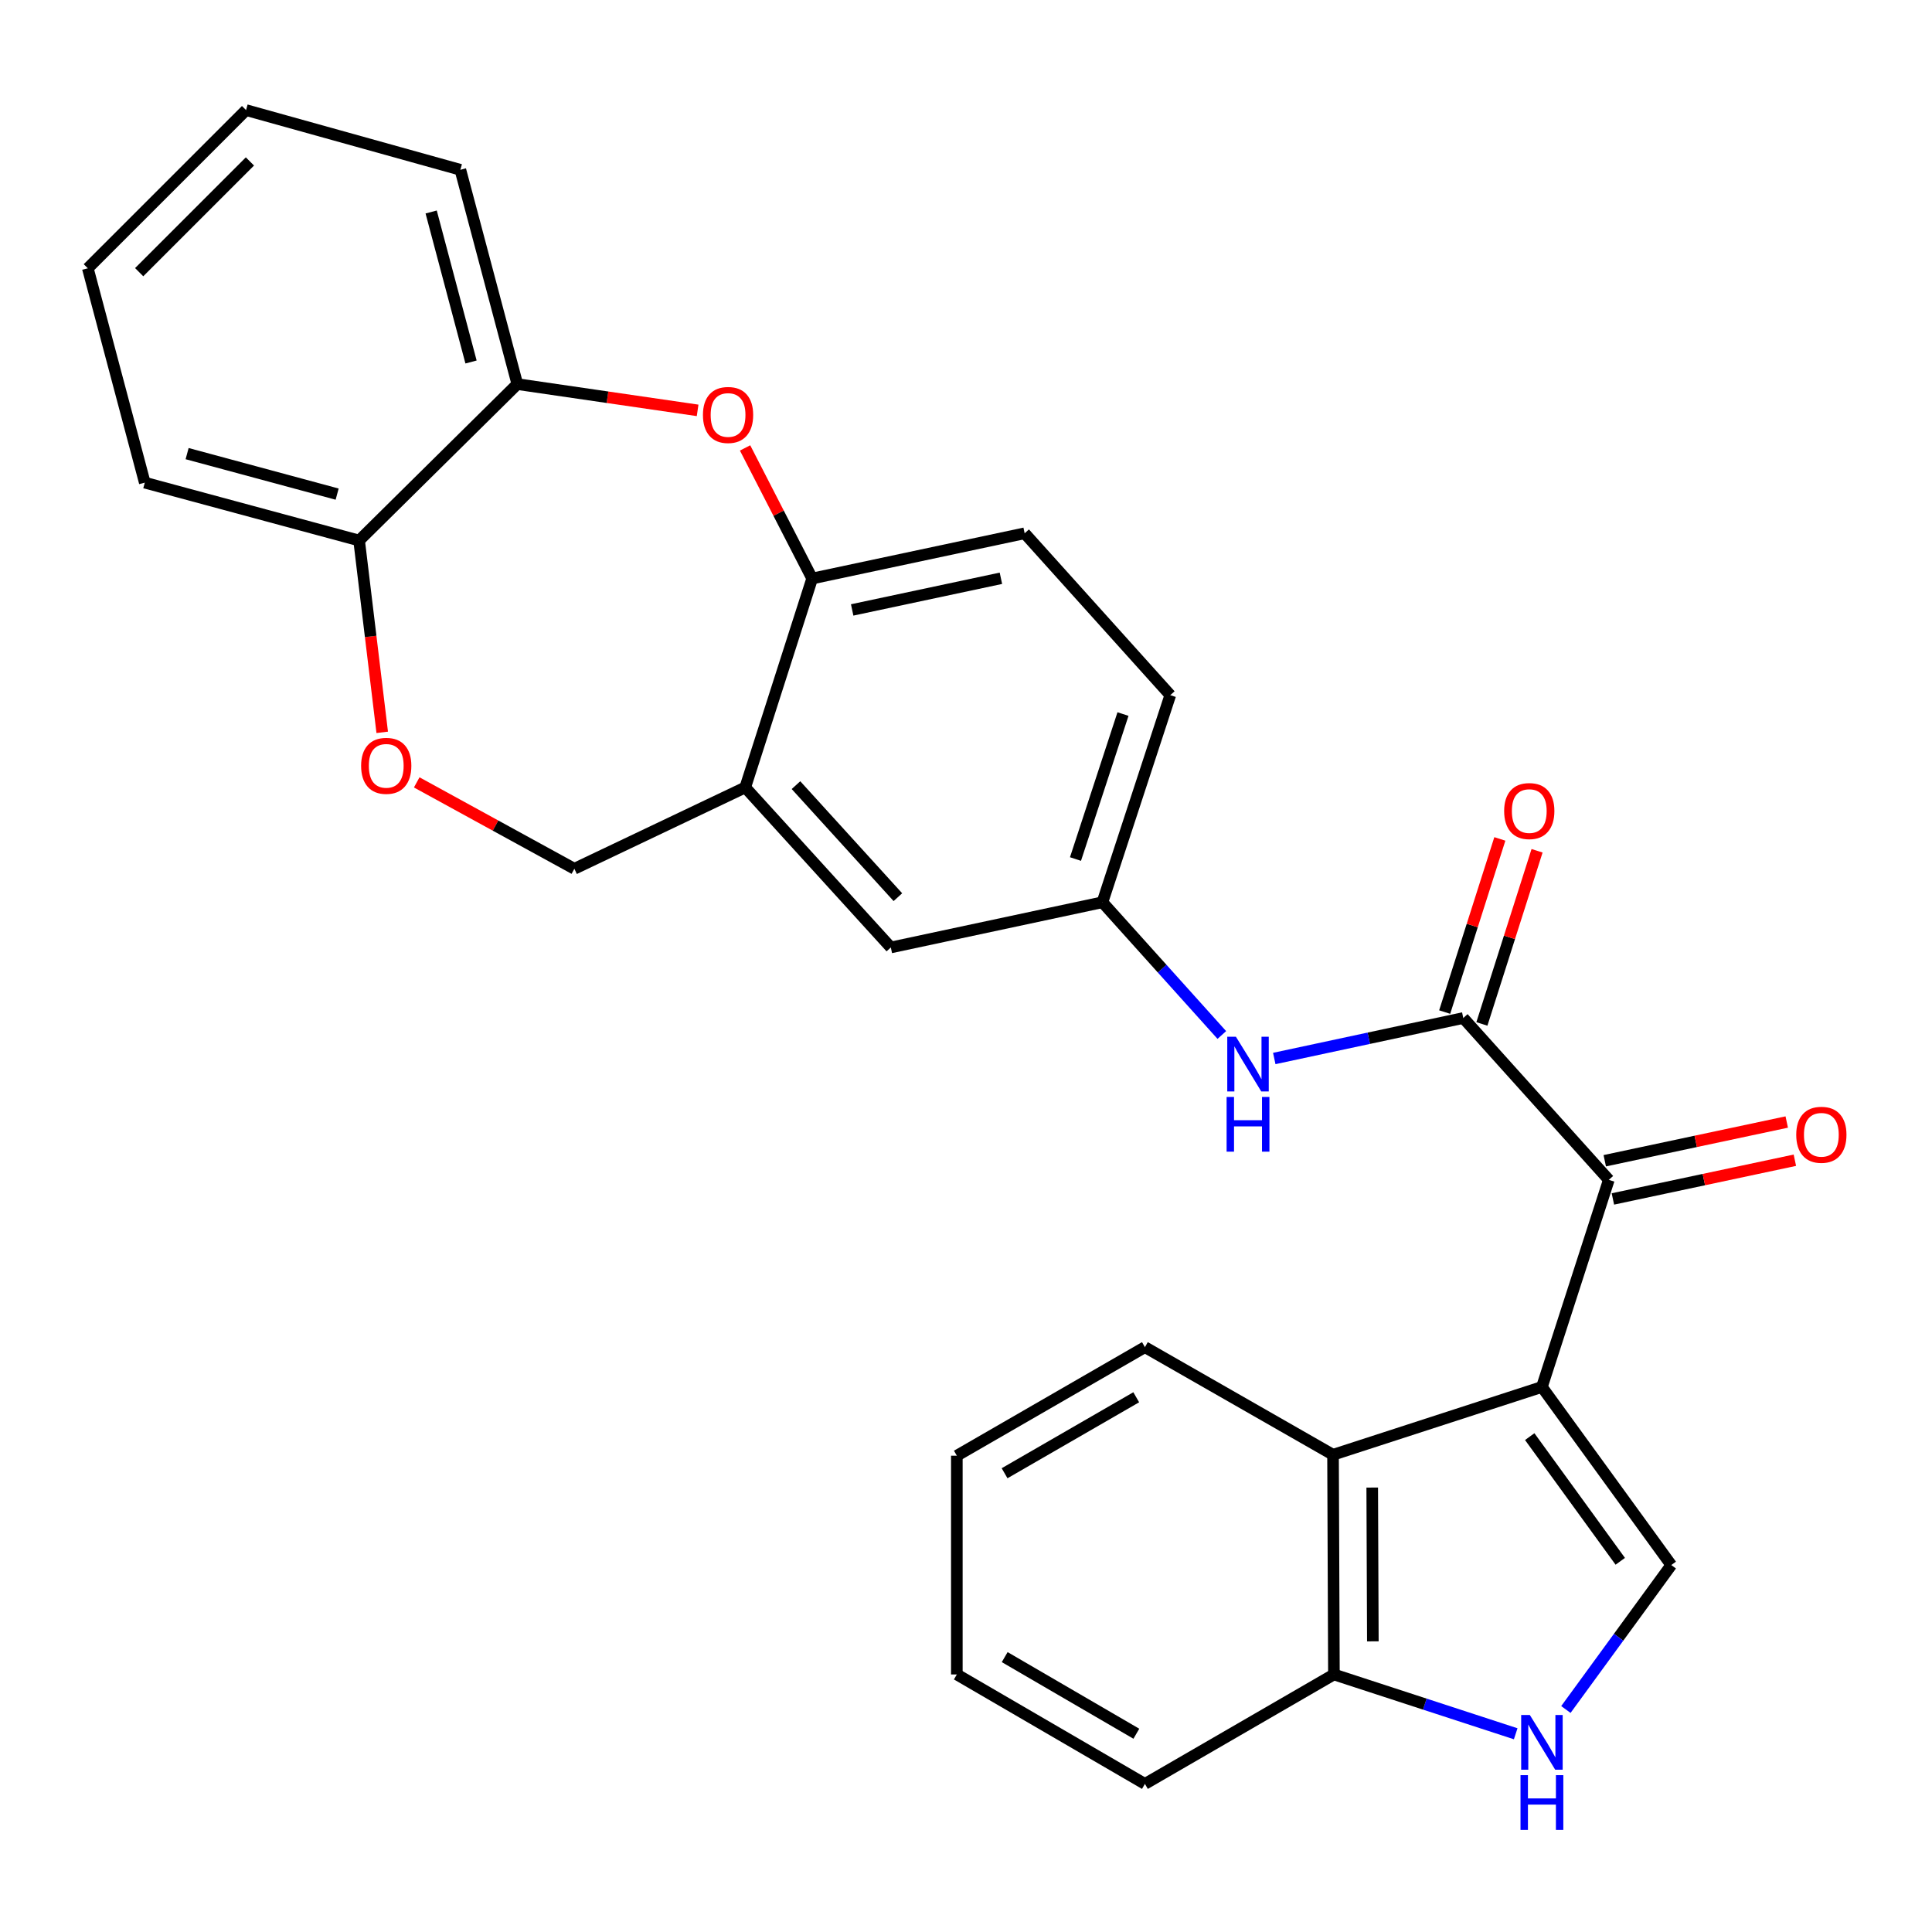 <?xml version='1.0' encoding='iso-8859-1'?>
<svg version='1.1' baseProfile='full'
              xmlns='http://www.w3.org/2000/svg'
                      xmlns:rdkit='http://www.rdkit.org/xml'
                      xmlns:xlink='http://www.w3.org/1999/xlink'
                  xml:space='preserve'
width='1000px' height='1000px' viewBox='0 0 1000 1000'>
<!-- END OF HEADER -->
<rect style='opacity:1.0;fill:#FFFFFF;stroke:none' width='1000' height='1000' x='0' y='0'> </rect>
<path class='bond-0' d='M 798.096,717.884 L 832.724,610.686' style='fill:none;fill-rule:evenodd;stroke:#000000;stroke-width:6px;stroke-linecap:butt;stroke-linejoin:miter;stroke-opacity:1' />
<path class='bond-2' d='M 798.096,717.884 L 865.049,810.075' style='fill:none;fill-rule:evenodd;stroke:#000000;stroke-width:6px;stroke-linecap:butt;stroke-linejoin:miter;stroke-opacity:1' />
<path class='bond-2' d='M 791.78,743.593 L 838.647,808.127' style='fill:none;fill-rule:evenodd;stroke:#000000;stroke-width:6px;stroke-linecap:butt;stroke-linejoin:miter;stroke-opacity:1' />
<path class='bond-5' d='M 798.096,717.884 L 689.977,752.983' style='fill:none;fill-rule:evenodd;stroke:#000000;stroke-width:6px;stroke-linecap:butt;stroke-linejoin:miter;stroke-opacity:1' />
<path class='bond-1' d='M 832.724,610.686 L 757.391,526.918' style='fill:none;fill-rule:evenodd;stroke:#000000;stroke-width:6px;stroke-linecap:butt;stroke-linejoin:miter;stroke-opacity:1' />
<path class='bond-17' d='M 834.828,620.573 L 881.924,610.552' style='fill:none;fill-rule:evenodd;stroke:#000000;stroke-width:6px;stroke-linecap:butt;stroke-linejoin:miter;stroke-opacity:1' />
<path class='bond-17' d='M 881.924,610.552 L 929.021,600.53' style='fill:none;fill-rule:evenodd;stroke:#FF0000;stroke-width:6px;stroke-linecap:butt;stroke-linejoin:miter;stroke-opacity:1' />
<path class='bond-17' d='M 830.62,600.799 L 877.717,590.777' style='fill:none;fill-rule:evenodd;stroke:#000000;stroke-width:6px;stroke-linecap:butt;stroke-linejoin:miter;stroke-opacity:1' />
<path class='bond-17' d='M 877.717,590.777 L 924.814,580.756' style='fill:none;fill-rule:evenodd;stroke:#FF0000;stroke-width:6px;stroke-linecap:butt;stroke-linejoin:miter;stroke-opacity:1' />
<path class='bond-8' d='M 757.391,526.918 L 708.475,537.397' style='fill:none;fill-rule:evenodd;stroke:#000000;stroke-width:6px;stroke-linecap:butt;stroke-linejoin:miter;stroke-opacity:1' />
<path class='bond-8' d='M 708.475,537.397 L 659.559,547.875' style='fill:none;fill-rule:evenodd;stroke:#0000FF;stroke-width:6px;stroke-linecap:butt;stroke-linejoin:miter;stroke-opacity:1' />
<path class='bond-16' d='M 767.023,529.987 L 781.301,485.175' style='fill:none;fill-rule:evenodd;stroke:#000000;stroke-width:6px;stroke-linecap:butt;stroke-linejoin:miter;stroke-opacity:1' />
<path class='bond-16' d='M 781.301,485.175 L 795.58,440.362' style='fill:none;fill-rule:evenodd;stroke:#FF0000;stroke-width:6px;stroke-linecap:butt;stroke-linejoin:miter;stroke-opacity:1' />
<path class='bond-16' d='M 747.759,523.849 L 762.038,479.037' style='fill:none;fill-rule:evenodd;stroke:#000000;stroke-width:6px;stroke-linecap:butt;stroke-linejoin:miter;stroke-opacity:1' />
<path class='bond-16' d='M 762.038,479.037 L 776.317,434.224' style='fill:none;fill-rule:evenodd;stroke:#FF0000;stroke-width:6px;stroke-linecap:butt;stroke-linejoin:miter;stroke-opacity:1' />
<path class='bond-4' d='M 865.049,810.075 L 837.775,847.452' style='fill:none;fill-rule:evenodd;stroke:#000000;stroke-width:6px;stroke-linecap:butt;stroke-linejoin:miter;stroke-opacity:1' />
<path class='bond-4' d='M 837.775,847.452 L 810.5,884.829' style='fill:none;fill-rule:evenodd;stroke:#0000FF;stroke-width:6px;stroke-linecap:butt;stroke-linejoin:miter;stroke-opacity:1' />
<path class='bond-3' d='M 385.649,231.846 L 403.013,265.642' style='fill:none;fill-rule:evenodd;stroke:#FF0000;stroke-width:6px;stroke-linecap:butt;stroke-linejoin:miter;stroke-opacity:1' />
<path class='bond-3' d='M 403.013,265.642 L 420.377,299.438' style='fill:none;fill-rule:evenodd;stroke:#000000;stroke-width:6px;stroke-linecap:butt;stroke-linejoin:miter;stroke-opacity:1' />
<path class='bond-10' d='M 361.086,212.408 L 314.427,205.609' style='fill:none;fill-rule:evenodd;stroke:#FF0000;stroke-width:6px;stroke-linecap:butt;stroke-linejoin:miter;stroke-opacity:1' />
<path class='bond-10' d='M 314.427,205.609 L 267.768,198.811' style='fill:none;fill-rule:evenodd;stroke:#000000;stroke-width:6px;stroke-linecap:butt;stroke-linejoin:miter;stroke-opacity:1' />
<path class='bond-28' d='M 784.524,897.4 L 737.481,882.048' style='fill:none;fill-rule:evenodd;stroke:#0000FF;stroke-width:6px;stroke-linecap:butt;stroke-linejoin:miter;stroke-opacity:1' />
<path class='bond-28' d='M 737.481,882.048 L 690.437,866.696' style='fill:none;fill-rule:evenodd;stroke:#000000;stroke-width:6px;stroke-linecap:butt;stroke-linejoin:miter;stroke-opacity:1' />
<path class='bond-11' d='M 689.977,752.983 L 690.437,866.696' style='fill:none;fill-rule:evenodd;stroke:#000000;stroke-width:6px;stroke-linecap:butt;stroke-linejoin:miter;stroke-opacity:1' />
<path class='bond-11' d='M 710.263,769.958 L 710.586,849.557' style='fill:none;fill-rule:evenodd;stroke:#000000;stroke-width:6px;stroke-linecap:butt;stroke-linejoin:miter;stroke-opacity:1' />
<path class='bond-20' d='M 689.977,752.983 L 592.607,697.284' style='fill:none;fill-rule:evenodd;stroke:#000000;stroke-width:6px;stroke-linecap:butt;stroke-linejoin:miter;stroke-opacity:1' />
<path class='bond-6' d='M 385.737,407.568 L 461.092,490.403' style='fill:none;fill-rule:evenodd;stroke:#000000;stroke-width:6px;stroke-linecap:butt;stroke-linejoin:miter;stroke-opacity:1' />
<path class='bond-6' d='M 411.996,406.388 L 464.744,464.373' style='fill:none;fill-rule:evenodd;stroke:#000000;stroke-width:6px;stroke-linecap:butt;stroke-linejoin:miter;stroke-opacity:1' />
<path class='bond-13' d='M 385.737,407.568 L 297.286,449.676' style='fill:none;fill-rule:evenodd;stroke:#000000;stroke-width:6px;stroke-linecap:butt;stroke-linejoin:miter;stroke-opacity:1' />
<path class='bond-30' d='M 385.737,407.568 L 420.377,299.438' style='fill:none;fill-rule:evenodd;stroke:#000000;stroke-width:6px;stroke-linecap:butt;stroke-linejoin:miter;stroke-opacity:1' />
<path class='bond-7' d='M 420.377,299.438 L 530.36,276.03' style='fill:none;fill-rule:evenodd;stroke:#000000;stroke-width:6px;stroke-linecap:butt;stroke-linejoin:miter;stroke-opacity:1' />
<path class='bond-7' d='M 441.083,315.701 L 518.071,299.316' style='fill:none;fill-rule:evenodd;stroke:#000000;stroke-width:6px;stroke-linecap:butt;stroke-linejoin:miter;stroke-opacity:1' />
<path class='bond-15' d='M 632.413,535.713 L 601.514,501.36' style='fill:none;fill-rule:evenodd;stroke:#0000FF;stroke-width:6px;stroke-linecap:butt;stroke-linejoin:miter;stroke-opacity:1' />
<path class='bond-15' d='M 601.514,501.36 L 570.615,467.007' style='fill:none;fill-rule:evenodd;stroke:#000000;stroke-width:6px;stroke-linecap:butt;stroke-linejoin:miter;stroke-opacity:1' />
<path class='bond-9' d='M 215.692,404.959 L 256.489,427.318' style='fill:none;fill-rule:evenodd;stroke:#FF0000;stroke-width:6px;stroke-linecap:butt;stroke-linejoin:miter;stroke-opacity:1' />
<path class='bond-9' d='M 256.489,427.318 L 297.286,449.676' style='fill:none;fill-rule:evenodd;stroke:#000000;stroke-width:6px;stroke-linecap:butt;stroke-linejoin:miter;stroke-opacity:1' />
<path class='bond-12' d='M 197.838,379.059 L 191.857,329.415' style='fill:none;fill-rule:evenodd;stroke:#FF0000;stroke-width:6px;stroke-linecap:butt;stroke-linejoin:miter;stroke-opacity:1' />
<path class='bond-12' d='M 191.857,329.415 L 185.876,279.771' style='fill:none;fill-rule:evenodd;stroke:#000000;stroke-width:6px;stroke-linecap:butt;stroke-linejoin:miter;stroke-opacity:1' />
<path class='bond-21' d='M 267.768,198.811 L 238.284,87.884' style='fill:none;fill-rule:evenodd;stroke:#000000;stroke-width:6px;stroke-linecap:butt;stroke-linejoin:miter;stroke-opacity:1' />
<path class='bond-21' d='M 243.807,187.365 L 223.168,109.717' style='fill:none;fill-rule:evenodd;stroke:#000000;stroke-width:6px;stroke-linecap:butt;stroke-linejoin:miter;stroke-opacity:1' />
<path class='bond-31' d='M 267.768,198.811 L 185.876,279.771' style='fill:none;fill-rule:evenodd;stroke:#000000;stroke-width:6px;stroke-linecap:butt;stroke-linejoin:miter;stroke-opacity:1' />
<path class='bond-22' d='M 690.437,866.696 L 592.607,923.349' style='fill:none;fill-rule:evenodd;stroke:#000000;stroke-width:6px;stroke-linecap:butt;stroke-linejoin:miter;stroke-opacity:1' />
<path class='bond-23' d='M 185.876,279.771 L 74.938,249.815' style='fill:none;fill-rule:evenodd;stroke:#000000;stroke-width:6px;stroke-linecap:butt;stroke-linejoin:miter;stroke-opacity:1' />
<path class='bond-23' d='M 174.506,255.759 L 96.85,234.79' style='fill:none;fill-rule:evenodd;stroke:#000000;stroke-width:6px;stroke-linecap:butt;stroke-linejoin:miter;stroke-opacity:1' />
<path class='bond-14' d='M 461.092,490.403 L 570.615,467.007' style='fill:none;fill-rule:evenodd;stroke:#000000;stroke-width:6px;stroke-linecap:butt;stroke-linejoin:miter;stroke-opacity:1' />
<path class='bond-19' d='M 570.615,467.007 L 605.737,359.809' style='fill:none;fill-rule:evenodd;stroke:#000000;stroke-width:6px;stroke-linecap:butt;stroke-linejoin:miter;stroke-opacity:1' />
<path class='bond-19' d='M 556.671,444.633 L 581.256,369.594' style='fill:none;fill-rule:evenodd;stroke:#000000;stroke-width:6px;stroke-linecap:butt;stroke-linejoin:miter;stroke-opacity:1' />
<path class='bond-18' d='M 530.36,276.03 L 605.737,359.809' style='fill:none;fill-rule:evenodd;stroke:#000000;stroke-width:6px;stroke-linecap:butt;stroke-linejoin:miter;stroke-opacity:1' />
<path class='bond-24' d='M 592.607,697.284 L 495.26,753.466' style='fill:none;fill-rule:evenodd;stroke:#000000;stroke-width:6px;stroke-linecap:butt;stroke-linejoin:miter;stroke-opacity:1' />
<path class='bond-24' d='M 588.111,723.222 L 519.968,762.55' style='fill:none;fill-rule:evenodd;stroke:#000000;stroke-width:6px;stroke-linecap:butt;stroke-linejoin:miter;stroke-opacity:1' />
<path class='bond-25' d='M 238.284,87.884 L 127.358,56.985' style='fill:none;fill-rule:evenodd;stroke:#000000;stroke-width:6px;stroke-linecap:butt;stroke-linejoin:miter;stroke-opacity:1' />
<path class='bond-29' d='M 592.607,923.349 L 495.26,866.696' style='fill:none;fill-rule:evenodd;stroke:#000000;stroke-width:6px;stroke-linecap:butt;stroke-linejoin:miter;stroke-opacity:1' />
<path class='bond-29' d='M 588.174,897.378 L 520.031,857.72' style='fill:none;fill-rule:evenodd;stroke:#000000;stroke-width:6px;stroke-linecap:butt;stroke-linejoin:miter;stroke-opacity:1' />
<path class='bond-26' d='M 74.938,249.815 L 45.455,138.866' style='fill:none;fill-rule:evenodd;stroke:#000000;stroke-width:6px;stroke-linecap:butt;stroke-linejoin:miter;stroke-opacity:1' />
<path class='bond-27' d='M 495.26,753.466 L 495.26,866.696' style='fill:none;fill-rule:evenodd;stroke:#000000;stroke-width:6px;stroke-linecap:butt;stroke-linejoin:miter;stroke-opacity:1' />
<path class='bond-32' d='M 127.358,56.985 L 45.455,138.866' style='fill:none;fill-rule:evenodd;stroke:#000000;stroke-width:6px;stroke-linecap:butt;stroke-linejoin:miter;stroke-opacity:1' />
<path class='bond-32' d='M 129.366,83.565 L 72.034,140.882' style='fill:none;fill-rule:evenodd;stroke:#000000;stroke-width:6px;stroke-linecap:butt;stroke-linejoin:miter;stroke-opacity:1' />
<path  class='atom-4' d='M 363.842 214.784
Q 363.842 207.984, 367.202 204.184
Q 370.562 200.384, 376.842 200.384
Q 383.122 200.384, 386.482 204.184
Q 389.842 207.984, 389.842 214.784
Q 389.842 221.664, 386.442 225.584
Q 383.042 229.464, 376.842 229.464
Q 370.602 229.464, 367.202 225.584
Q 363.842 221.704, 363.842 214.784
M 376.842 226.264
Q 381.162 226.264, 383.482 223.384
Q 385.842 220.464, 385.842 214.784
Q 385.842 209.224, 383.482 206.424
Q 381.162 203.584, 376.842 203.584
Q 372.522 203.584, 370.162 206.384
Q 367.842 209.184, 367.842 214.784
Q 367.842 220.504, 370.162 223.384
Q 372.522 226.264, 376.842 226.264
' fill='#FF0000'/>
<path  class='atom-5' d='M 791.836 887.669
L 801.116 902.669
Q 802.036 904.149, 803.516 906.829
Q 804.996 909.509, 805.076 909.669
L 805.076 887.669
L 808.836 887.669
L 808.836 915.989
L 804.956 915.989
L 794.996 899.589
Q 793.836 897.669, 792.596 895.469
Q 791.396 893.269, 791.036 892.589
L 791.036 915.989
L 787.356 915.989
L 787.356 887.669
L 791.836 887.669
' fill='#0000FF'/>
<path  class='atom-5' d='M 787.016 918.821
L 790.856 918.821
L 790.856 930.861
L 805.336 930.861
L 805.336 918.821
L 809.176 918.821
L 809.176 947.141
L 805.336 947.141
L 805.336 934.061
L 790.856 934.061
L 790.856 947.141
L 787.016 947.141
L 787.016 918.821
' fill='#0000FF'/>
<path  class='atom-9' d='M 639.71 536.626
L 648.99 551.626
Q 649.91 553.106, 651.39 555.786
Q 652.87 558.466, 652.95 558.626
L 652.95 536.626
L 656.71 536.626
L 656.71 564.946
L 652.83 564.946
L 642.87 548.546
Q 641.71 546.626, 640.47 544.426
Q 639.27 542.226, 638.91 541.546
L 638.91 564.946
L 635.23 564.946
L 635.23 536.626
L 639.71 536.626
' fill='#0000FF'/>
<path  class='atom-9' d='M 634.89 567.778
L 638.73 567.778
L 638.73 579.818
L 653.21 579.818
L 653.21 567.778
L 657.05 567.778
L 657.05 596.098
L 653.21 596.098
L 653.21 583.018
L 638.73 583.018
L 638.73 596.098
L 634.89 596.098
L 634.89 567.778
' fill='#0000FF'/>
<path  class='atom-10' d='M 186.916 396.393
Q 186.916 389.593, 190.276 385.793
Q 193.636 381.993, 199.916 381.993
Q 206.196 381.993, 209.556 385.793
Q 212.916 389.593, 212.916 396.393
Q 212.916 403.273, 209.516 407.193
Q 206.116 411.073, 199.916 411.073
Q 193.676 411.073, 190.276 407.193
Q 186.916 403.313, 186.916 396.393
M 199.916 407.873
Q 204.236 407.873, 206.556 404.993
Q 208.916 402.073, 208.916 396.393
Q 208.916 390.833, 206.556 388.033
Q 204.236 385.193, 199.916 385.193
Q 195.596 385.193, 193.236 387.993
Q 190.916 390.793, 190.916 396.393
Q 190.916 402.113, 193.236 404.993
Q 195.596 407.873, 199.916 407.873
' fill='#FF0000'/>
<path  class='atom-17' d='M 778.547 419.801
Q 778.547 413.001, 781.907 409.201
Q 785.267 405.401, 791.547 405.401
Q 797.827 405.401, 801.187 409.201
Q 804.547 413.001, 804.547 419.801
Q 804.547 426.681, 801.147 430.601
Q 797.747 434.481, 791.547 434.481
Q 785.307 434.481, 781.907 430.601
Q 778.547 426.721, 778.547 419.801
M 791.547 431.281
Q 795.867 431.281, 798.187 428.401
Q 800.547 425.481, 800.547 419.801
Q 800.547 414.241, 798.187 411.441
Q 795.867 408.601, 791.547 408.601
Q 787.227 408.601, 784.867 411.401
Q 782.547 414.201, 782.547 419.801
Q 782.547 425.521, 784.867 428.401
Q 787.227 431.281, 791.547 431.281
' fill='#FF0000'/>
<path  class='atom-18' d='M 929.729 587.359
Q 929.729 580.559, 933.089 576.759
Q 936.449 572.959, 942.729 572.959
Q 949.009 572.959, 952.369 576.759
Q 955.729 580.559, 955.729 587.359
Q 955.729 594.239, 952.329 598.159
Q 948.929 602.039, 942.729 602.039
Q 936.489 602.039, 933.089 598.159
Q 929.729 594.279, 929.729 587.359
M 942.729 598.839
Q 947.049 598.839, 949.369 595.959
Q 951.729 593.039, 951.729 587.359
Q 951.729 581.799, 949.369 578.999
Q 947.049 576.159, 942.729 576.159
Q 938.409 576.159, 936.049 578.959
Q 933.729 581.759, 933.729 587.359
Q 933.729 593.079, 936.049 595.959
Q 938.409 598.839, 942.729 598.839
' fill='#FF0000'/>
</svg>
